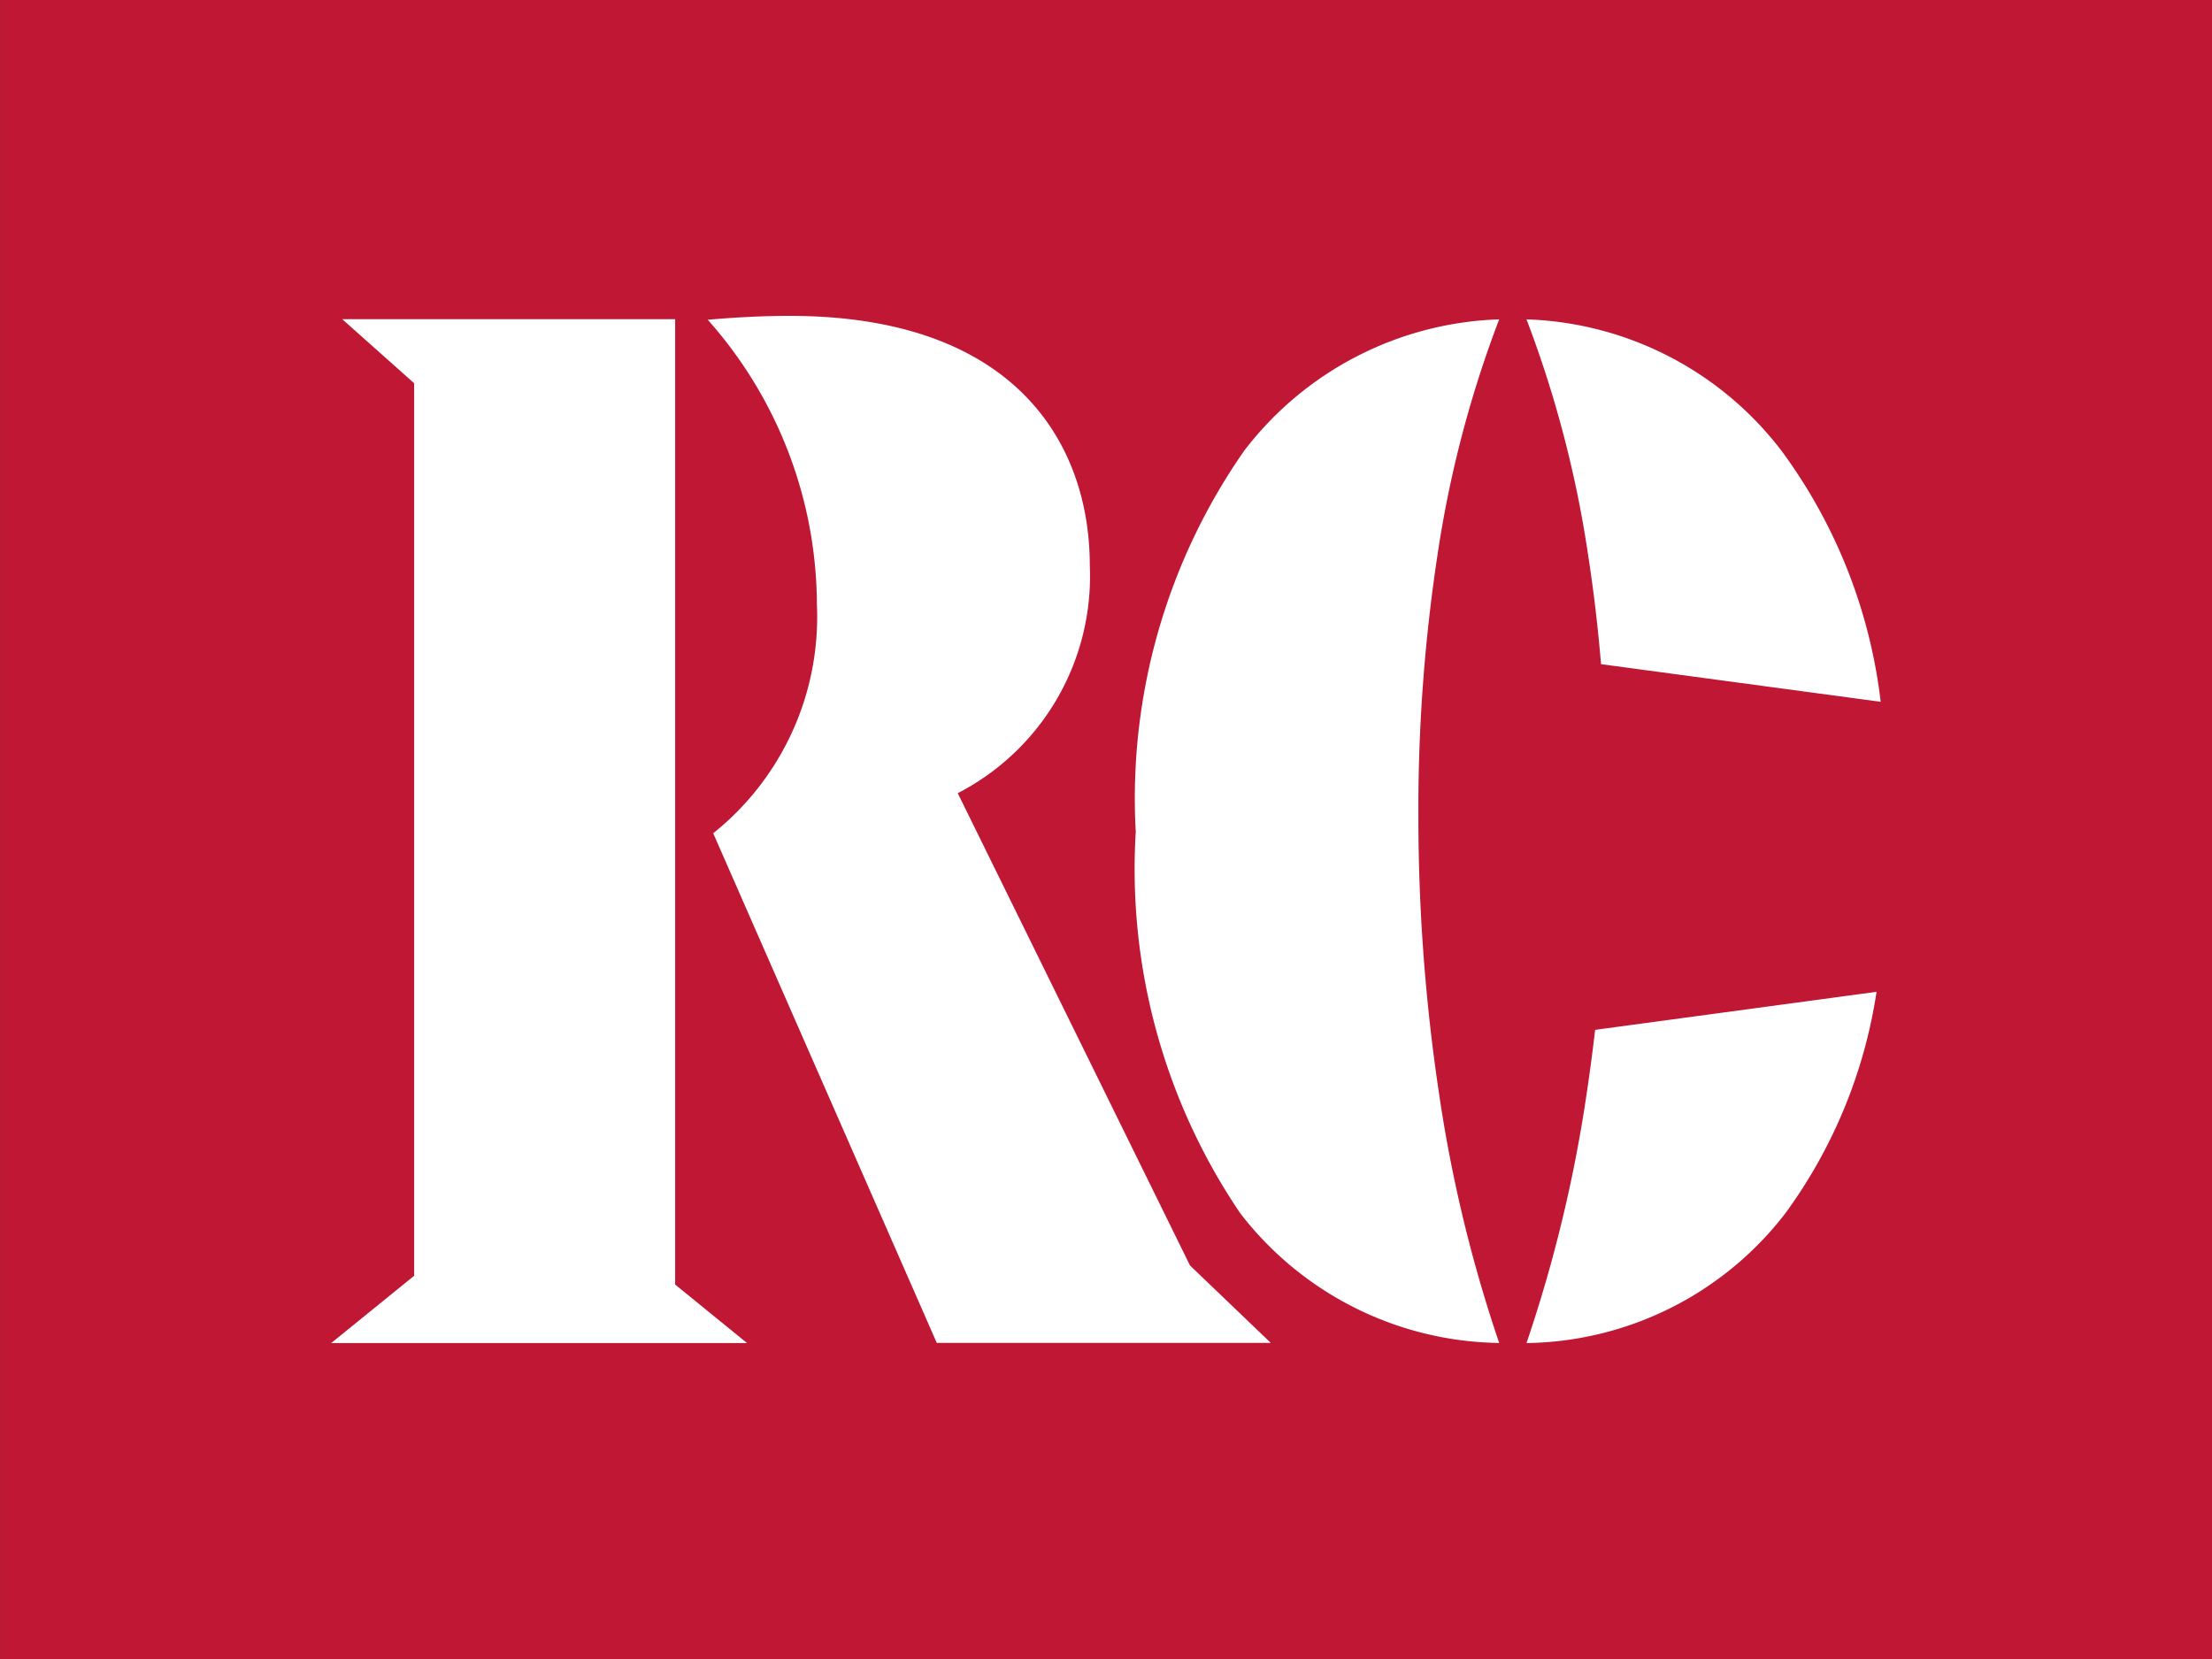 <svg xmlns="http://www.w3.org/2000/svg" width="40" height="30" viewBox="0 0 40 30">
  <rect x="0" y="0" width="40" height="30" fill="#333333" stroke="none"/>
  <g id="グループ_213" data-name="グループ 213" transform="translate(8980 -11664)">
    <g id="グループ_212" data-name="グループ 212" transform="translate(-9353 8722)">
      <g id="グループ_143" data-name="グループ 143" transform="translate(-346.483 -71.667)">
        <rect id="長方形_62" data-name="長方形 62" width="40" height="30" transform="translate(719.484 3013.667)" fill="#c01734"/>
      </g>
    </g>
    <g id="グループ_211" data-name="グループ 211" transform="translate(-23.491 132.555)">
      <path id="パス_207" data-name="パス 207" d="M1.5,17.358V1.218L.2.06h6.02V17.517l1.3,1.058H0ZM8.783,5.216A7.781,7.781,0,0,0,6.809.07Q7.609,0,8.29,0c4.086,0,5.428,2.315,5.428,4.514A4.414,4.414,0,0,1,11.33,8.631l4.2,8.541,1.461,1.4h-6.04L6.908,9.356a5.01,5.01,0,0,0,1.875-4.14" transform="translate(-8950.52 11537.157)" fill="#fff"/>
      <path id="パス_208" data-name="パス 208" d="M50.627.19a6.045,6.045,0,0,0-4.611,2.376A10.983,10.983,0,0,0,44.055,9.46a11.093,11.093,0,0,0,1.887,6.891A6.008,6.008,0,0,0,50.627,18.7a25.529,25.529,0,0,1-1.093-4.546,33.741,33.741,0,0,1-.368-5,30.65,30.65,0,0,1,.345-4.7A20.284,20.284,0,0,1,50.627.19" transform="translate(-8980.026 11537.03)" fill="#fff"/>
      <path id="パス_209" data-name="パス 209" d="M66.8,6.425l5.058.681a9.512,9.512,0,0,0-1.794-4.54A6.047,6.047,0,0,0,65.453.19a20.279,20.279,0,0,1,1.115,4.267c.1.645.177,1.3.233,1.968" transform="translate(-8994.358 11537.03)" fill="#fff"/>
      <path id="パス_210" data-name="パス 210" d="M66.694,37.711q-.065.564-.148,1.118a25.529,25.529,0,0,1-1.093,4.546,6.007,6.007,0,0,0,4.685-2.352,9.077,9.077,0,0,0,1.645-4Z" transform="translate(-8994.358 11512.357)" fill="#fff"/>
    </g>
  </g>
</svg>
